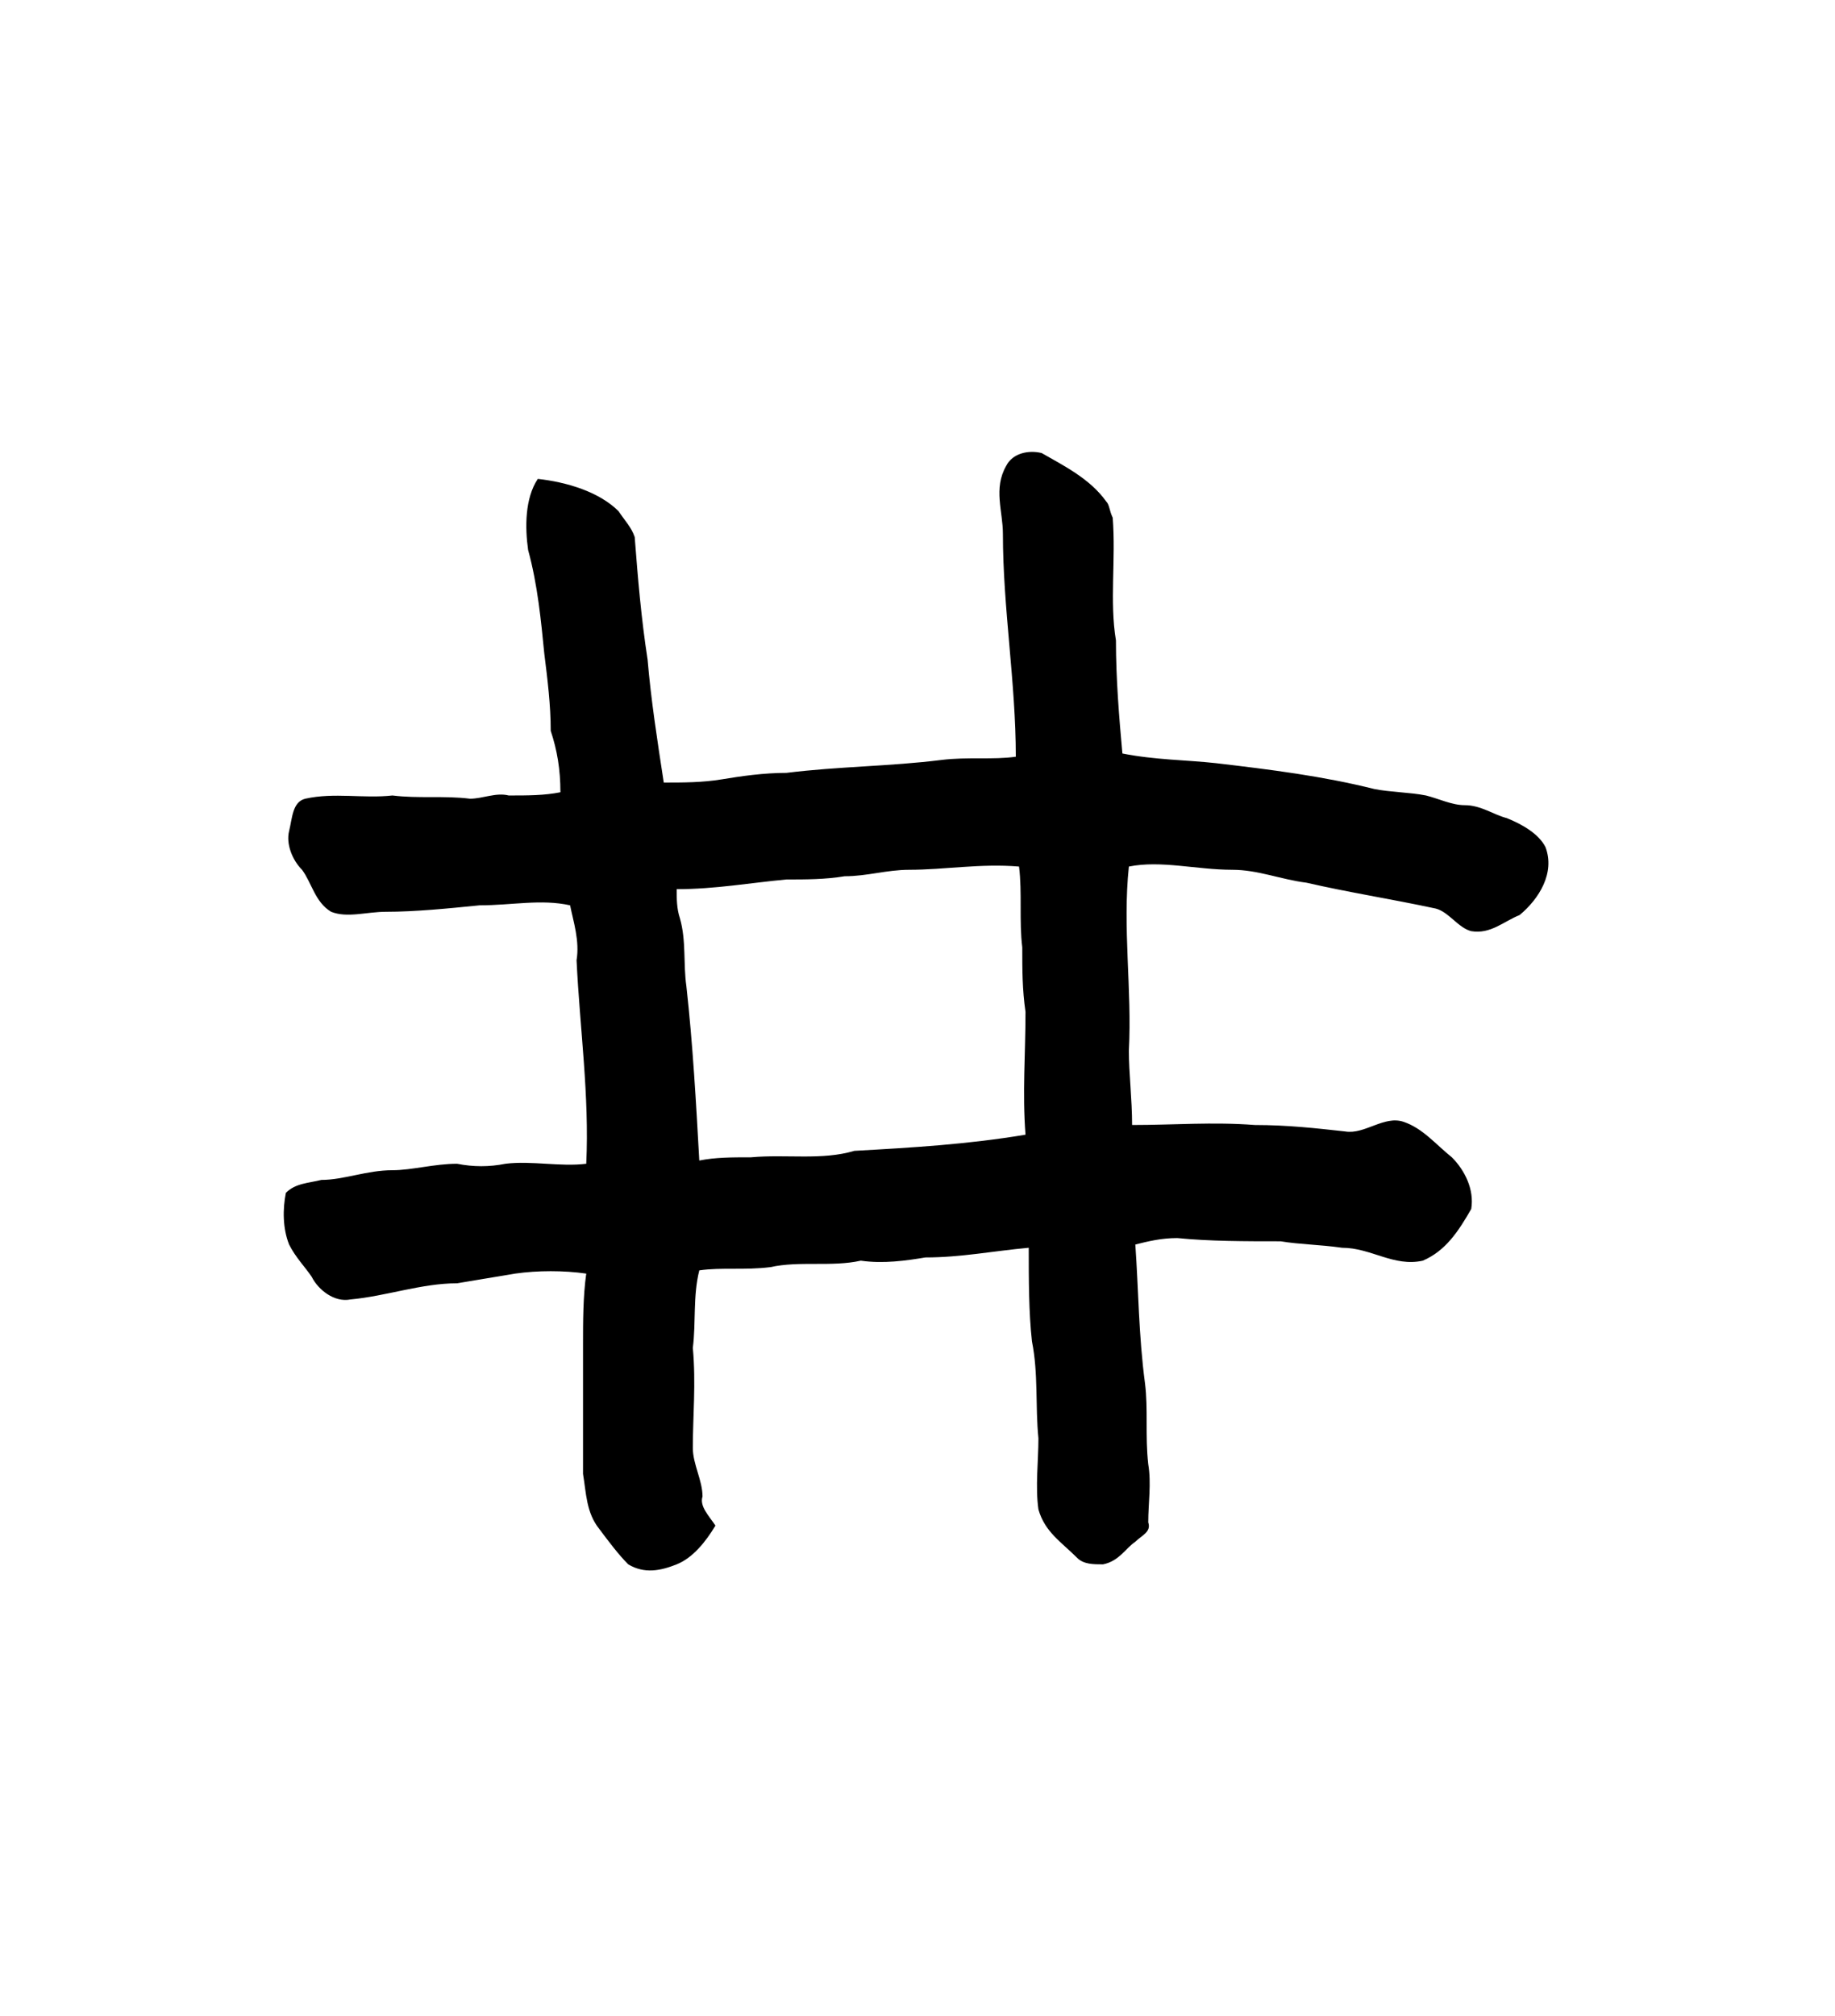 <?xml version="1.0" encoding="UTF-8" standalone="no"?>
<!-- Created with Inkscape (http://www.inkscape.org/) -->

<svg
   version="1.1"
   id="svg5031"
   xml:space="preserve"
   width="75.733"
   height="83.2"
   viewBox="0 0 75.733 83.2"
   sodipodi:docname="nanpa.svg"
   inkscape:version="1.2.2 (732a01da63, 2022-12-09)"
   xmlns:inkscape="http://www.inkscape.org/namespaces/inkscape"
   xmlns:sodipodi="http://sodipodi.sourceforge.net/DTD/sodipodi-0.dtd"
   xmlns="http://www.w3.org/2000/svg"
   xmlns:svg="http://www.w3.org/2000/svg"
   xmlns:rdf="http://www.w3.org/1999/02/22-rdf-syntax-ns#"
   xmlns:cc="http://creativecommons.org/ns#"
   xmlns:dc="http://purl.org/dc/elements/1.1/"><sodipodi:namedview
     id="namedview11"
     pagecolor="#ffffff"
     bordercolor="#000000"
     borderopacity="0.25"
     inkscape:showpageshadow="2"
     inkscape:pageopacity="0.0"
     inkscape:pagecheckerboard="0"
     inkscape:deskcolor="#d1d1d1"
     showgrid="false"
     inkscape:zoom="19.354167"
     inkscape:cx="12.064585"
     inkscape:cy="24.077502"
     inkscape:window-width="1366"
     inkscape:window-height="745"
     inkscape:window-x="-8"
     inkscape:window-y="-8"
     inkscape:window-maximized="1"
     inkscape:current-layer="svg5031" /><title
     id="title2101">nanpa</title><defs
     id="defs5035" /><g
     id="g5037"
     transform="matrix(1.333,0,0,-1.333,-196.283,537.231)"><g
       id="g5255"><g
         id="g5257"><path
           id="path5267"
           style="fill:#000000;fill-opacity:1;fill-rule:evenodd;stroke:none"
           d="m 175.4,376.1 c 1.1,0 2.2,0.2 3.4,0.1 0.1,-0.8 0,-1.7 0.1,-2.5 0,-0.7 0,-1.3 0.1,-2 0,-1.3 -0.1,-2.5 0,-3.8 -1.8,-0.3 -3.5,-0.4 -5.3,-0.5 -1,-0.3 -2.1,-0.1 -3.2,-0.2 -0.6,0 -1.1,0 -1.6,-0.1 -0.1,1.8 -0.2,3.6 -0.4,5.4 -0.1,0.7 0,1.4 -0.2,2.1 -0.1,0.3 -0.1,0.6 -0.1,0.9 1.2,0 2.3,0.2 3.4,0.3 0.6,0 1.2,0 1.8,0.1 0.7,0 1.3,0.2 2,0.2 z m 3,12.5 c 0.2,0.4 0.7,0.5 1.1,0.4 0.7,-0.4 1.5,-0.8 2,-1.5 0.1,-0.1 0.1,-0.3 0.2,-0.5 0.1,-1.3 -0.1,-2.6 0.1,-3.8 0,-1.2 0.1,-2.4 0.2,-3.5 1,-0.2 2,-0.2 2.9,-0.3 1.7,-0.2 3.3,-0.4 4.9,-0.8 0.5,-0.1 1.1,-0.1 1.6,-0.2 0.4,-0.1 0.8,-0.3 1.2,-0.3 0.5,0 0.9,-0.3 1.3,-0.4 0.5,-0.2 1,-0.5 1.2,-0.9 0.3,-0.8 -0.2,-1.6 -0.8,-2.1 -0.5,-0.2 -0.9,-0.6 -1.5,-0.5 -0.4,0.1 -0.7,0.6 -1.1,0.7 -1.4,0.3 -2.7,0.5 -4,0.8 -0.8,0.1 -1.5,0.4 -2.3,0.4 -1.1,0 -2.2,0.3 -3.2,0.1 -0.2,-1.9 0.1,-3.8 0,-5.7 0,-0.7 0.1,-1.5 0.1,-2.3 1.3,0 2.5,0.1 3.8,0 1,0 1.9,-0.1 2.8,-0.2 0.6,-0.1 1.2,0.5 1.8,0.3 0.6,-0.2 1,-0.7 1.5,-1.1 0.4,-0.4 0.7,-1 0.6,-1.6 -0.4,-0.7 -0.8,-1.3 -1.5,-1.6 -0.9,-0.2 -1.6,0.4 -2.5,0.4 -0.7,0.1 -1.3,0.1 -1.9,0.2 -1.1,0 -2.2,0 -3.2,0.1 -0.5,0 -0.9,-0.1 -1.3,-0.2 0.1,-1.4 0.1,-2.8 0.3,-4.3 0.1,-0.8 0,-1.6 0.1,-2.5 0.1,-0.6 0,-1.2 0,-1.8 0.1,-0.3 -0.2,-0.4 -0.4,-0.6 -0.3,-0.2 -0.5,-0.6 -1,-0.7 -0.3,0 -0.6,0 -0.8,0.2 -0.5,0.5 -1,0.8 -1.2,1.5 -0.1,0.7 0,1.5 0,2.2 -0.1,1 0,2 -0.2,3 -0.1,0.9 -0.1,1.9 -0.1,2.9 -1.1,-0.1 -2.1,-0.3 -3.2,-0.3 -0.6,-0.1 -1.3,-0.2 -2,-0.1 -0.9,-0.2 -1.9,0 -2.8,-0.2 -0.8,-0.1 -1.5,0 -2.2,-0.1 -0.2,-0.8 -0.1,-1.6 -0.2,-2.4 0.1,-1.1 0,-2.1 0,-3.1 0,-0.5 0.3,-1 0.3,-1.5 -0.1,-0.3 0.2,-0.6 0.4,-0.9 -0.3,-0.5 -0.7,-1 -1.2,-1.2 -0.5,-0.2 -1,-0.3 -1.5,0 -0.3,0.3 -0.6,0.7 -0.9,1.1 -0.4,0.5 -0.4,1.1 -0.5,1.7 0,1.3 0,2.7 0,4 0,0.7 0,1.5 0.1,2.2 -0.7,0.1 -1.5,0.1 -2.2,0 -0.6,-0.1 -1.2,-0.2 -1.8,-0.3 -1.1,0 -2.2,-0.4 -3.3,-0.5 -0.5,-0.1 -1,0.3 -1.2,0.7 -0.2,0.3 -0.5,0.6 -0.7,1 -0.2,0.5 -0.2,1.1 -0.1,1.6 0.3,0.3 0.7,0.3 1.1,0.4 0.7,0 1.4,0.3 2.2,0.3 0.6,0 1.3,0.2 2,0.2 0.5,-0.1 1,-0.1 1.5,0 0.8,0.1 1.7,-0.1 2.5,0 0.1,2.1 -0.2,4.2 -0.3,6.3 0.1,0.6 -0.1,1.2 -0.2,1.7 -0.9,0.2 -1.8,0 -2.8,0 -1,-0.1 -2,-0.2 -2.9,-0.2 -0.6,0 -1.2,-0.2 -1.7,0 -0.5,0.3 -0.6,0.9 -0.9,1.3 -0.3,0.3 -0.5,0.8 -0.4,1.2 0.1,0.4 0.1,0.9 0.5,1 0.9,0.2 1.8,0 2.7,0.1 0.8,-0.1 1.6,0 2.4,-0.1 0.4,0 0.8,0.2 1.2,0.1 0.6,0 1.1,0 1.6,0.1 0,0.7 -0.1,1.3 -0.3,1.9 0,0.8 -0.1,1.6 -0.2,2.4 -0.1,1 -0.2,2.1 -0.5,3.2 -0.1,0.7 -0.1,1.6 0.3,2.2 0.9,-0.1 1.9,-0.4 2.5,-1 0.2,-0.3 0.4,-0.5 0.5,-0.8 0.1,-1.3 0.2,-2.5 0.4,-3.8 0.1,-1.2 0.3,-2.5 0.5,-3.8 0.6,0 1.2,0 1.8,0.1 0.6,0.1 1.3,0.2 2,0.2 1.6,0.2 3.2,0.2 4.8,0.4 0.8,0.1 1.6,0 2.3,0.1 0,2.3 -0.4,4.6 -0.4,6.9 0,0.7 -0.3,1.4 0.1,2.1 z" /></g></g></g></svg>
